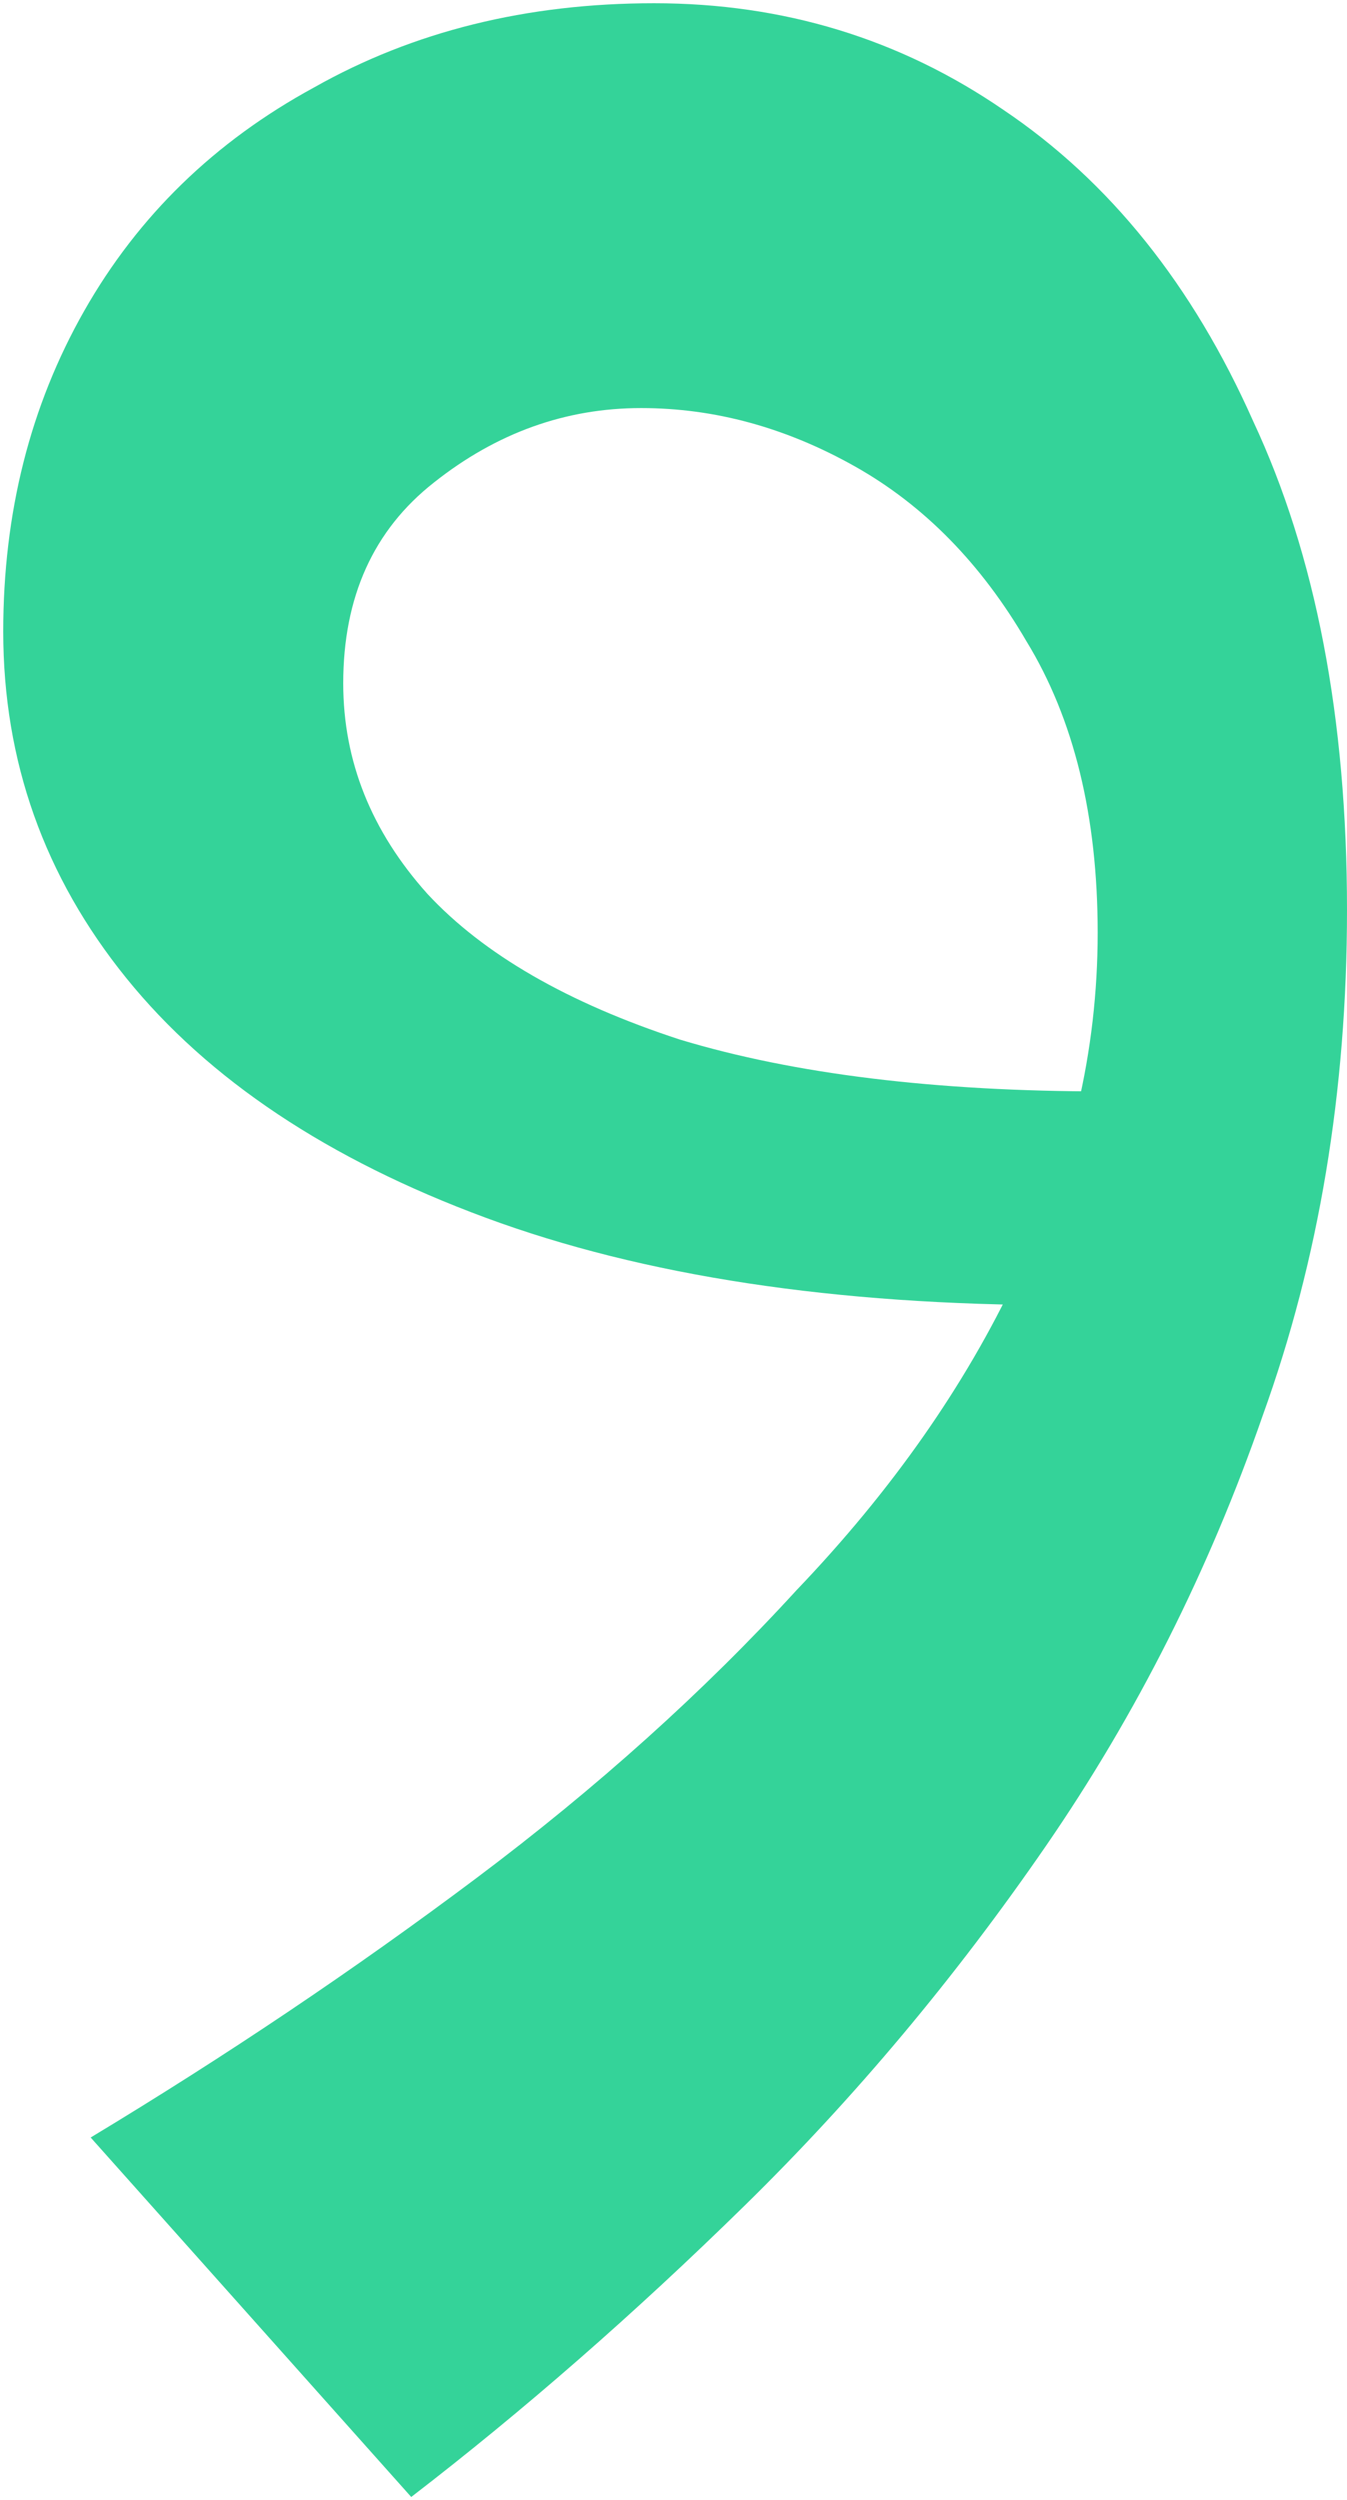 <svg width="104" height="193" viewBox="0 0 104 193" fill="none" xmlns="http://www.w3.org/2000/svg">
<path d="M31.75 192.75L7 165C17.5 158.667 27.417 152 36.75 145C46.083 138 54.333 130.583 61.5 122.75C68.833 115.083 74.5 107 78.5 98.5C82.667 90 84.75 81.167 84.75 72C84.75 63 82.917 55.5 79.25 49.5C75.75 43.5 71.333 39 66 36C60.667 33 55.167 31.5 49.5 31.5C43.667 31.5 38.333 33.417 33.5 37.25C28.833 40.917 26.5 46.083 26.5 52.75C26.5 58.75 28.667 64.167 33 69C37.333 73.667 43.833 77.417 52.5 80.25C61.333 82.917 72.25 84.25 85.25 84.25L82 100.75C64.5 100.75 49.667 98.5 37.5 94C25.333 89.5 16.083 83.333 9.75 75.5C3.417 67.667 0.25 58.75 0.25 48.75C0.25 39.583 2.333 31.333 6.5 24C10.667 16.667 16.583 10.917 24.25 6.75C31.917 2.417 40.667 0.25 50.5 0.25C60.5 0.25 69.5 3 77.5 8.5C85.667 14 92.083 22 96.75 32.5C101.583 42.833 104 55.417 104 70.25C104 84.25 101.833 97.25 97.5 109.25C93.333 121.25 87.75 132.333 80.75 142.5C73.75 152.667 66 161.917 57.5 170.25C49 178.583 40.417 186.083 31.75 192.75Z" fill="#34D399"/>
</svg>
